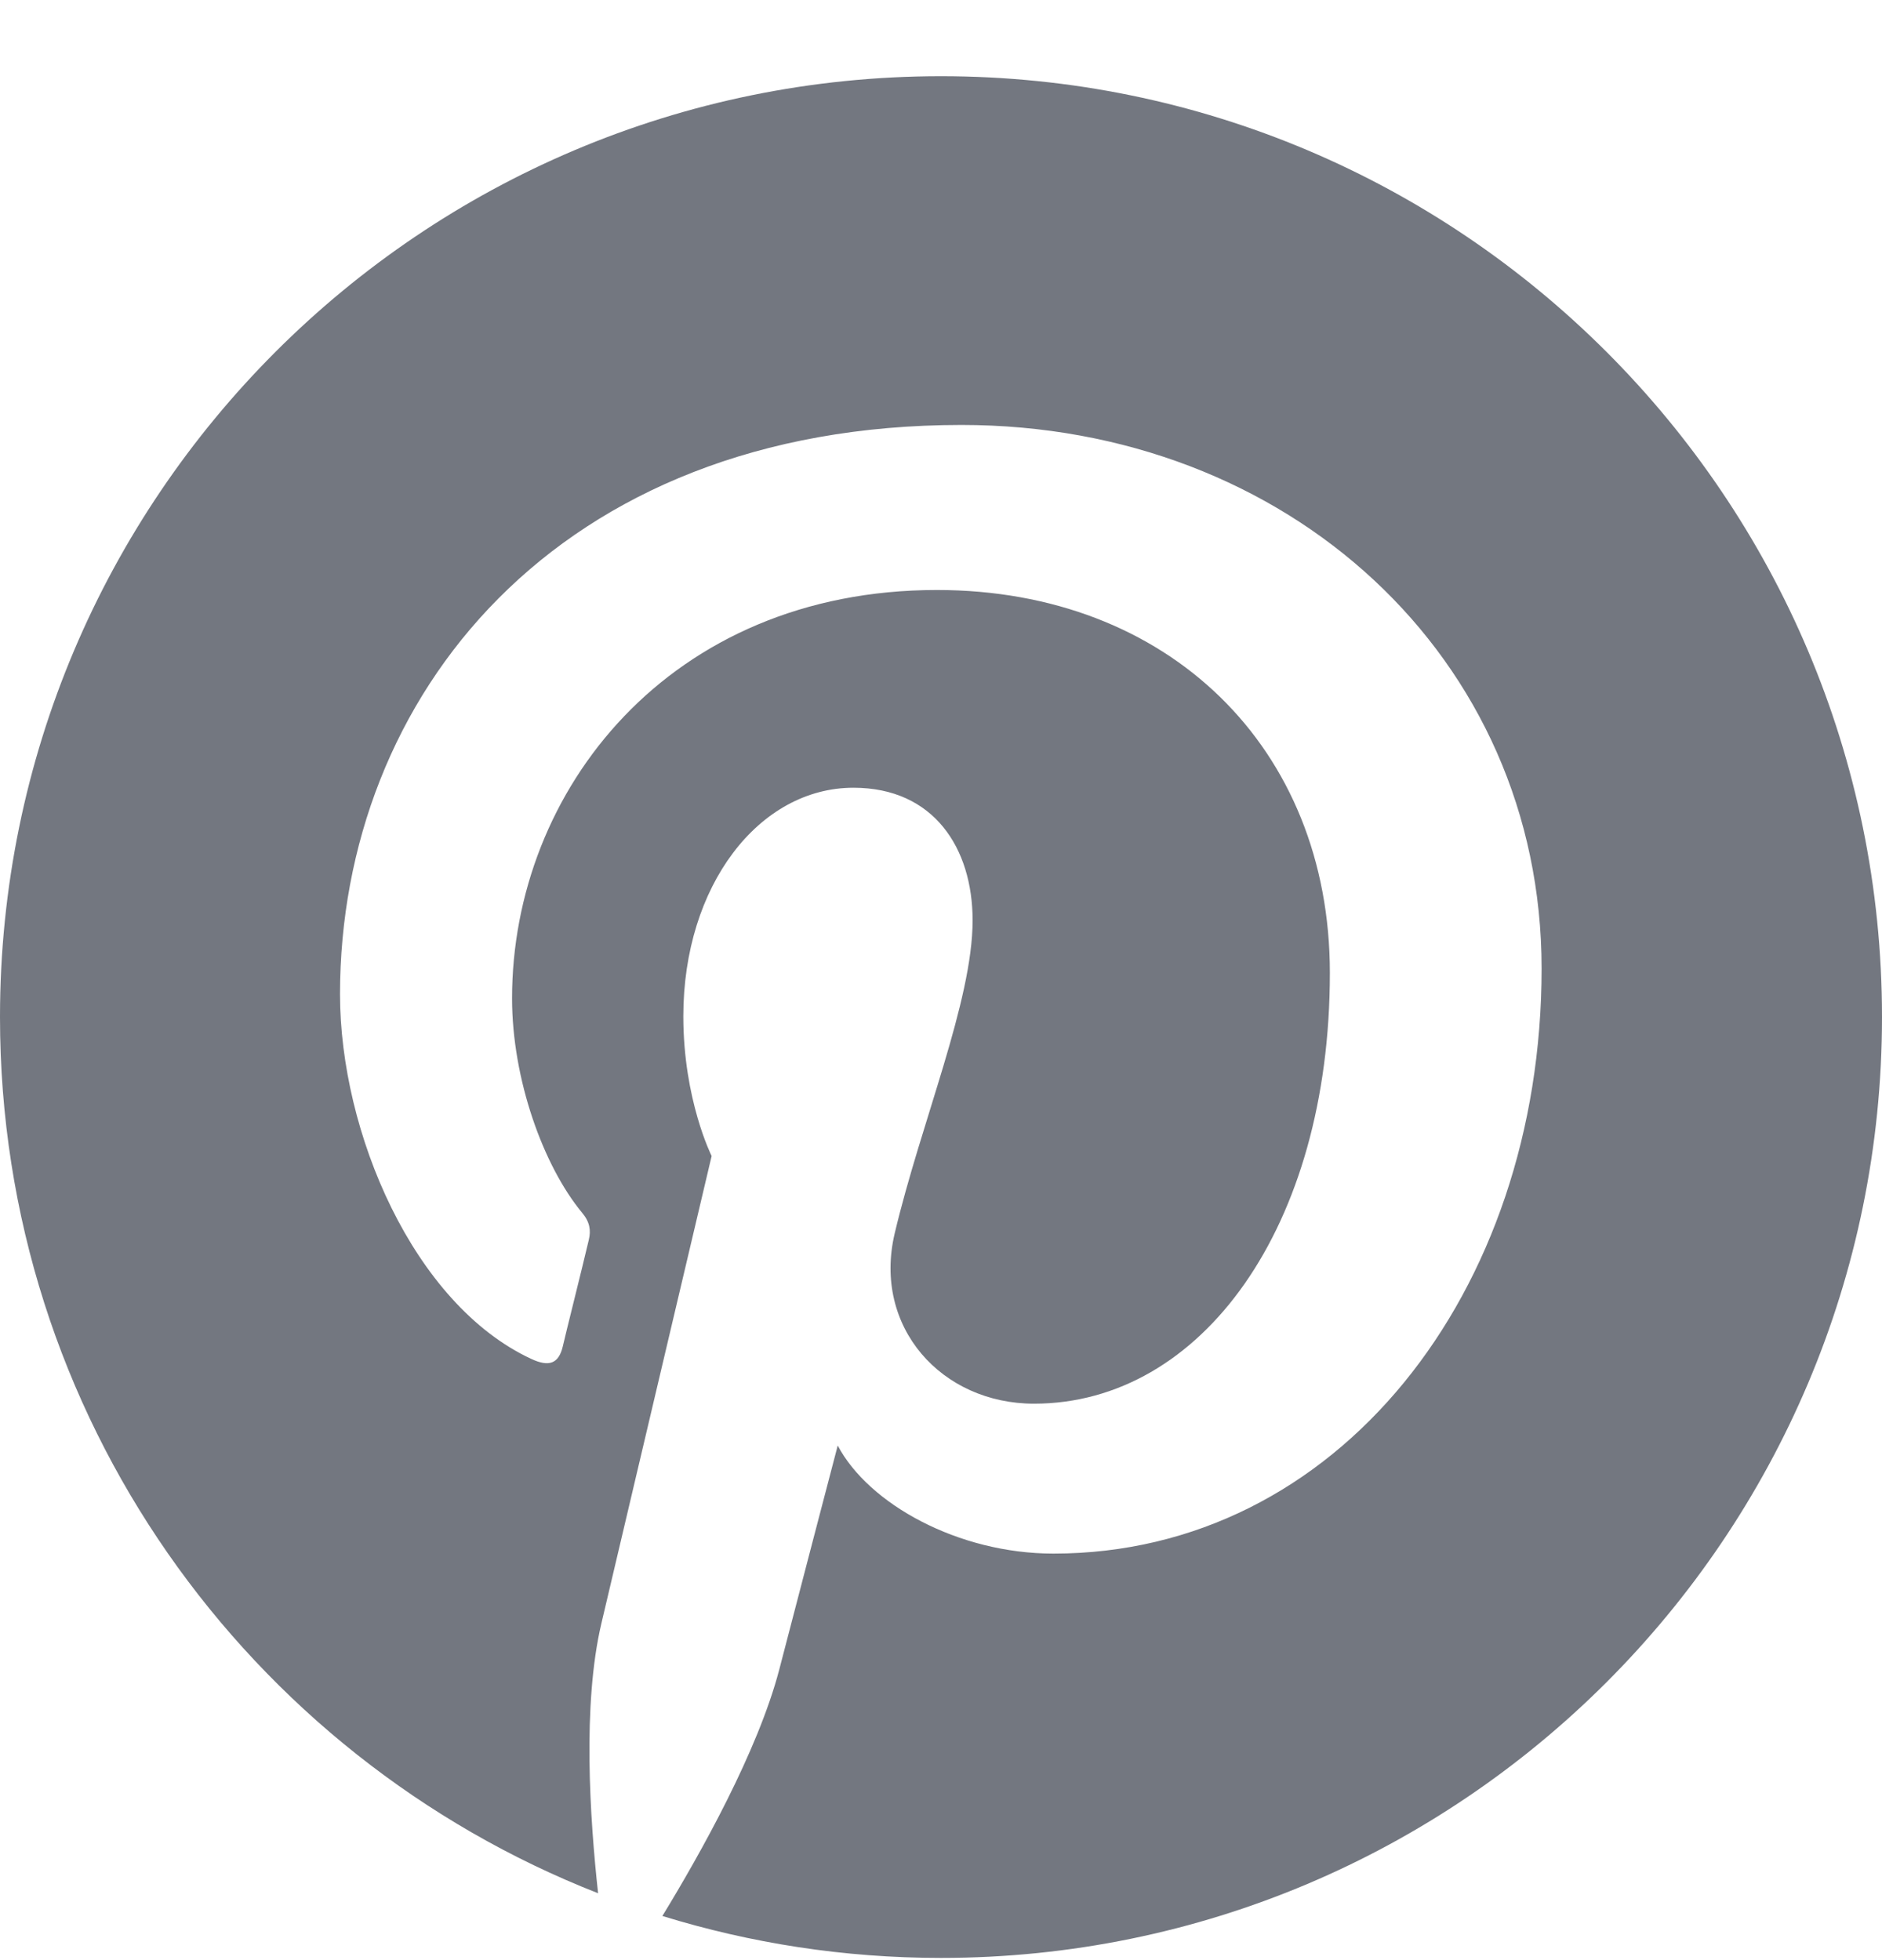 <svg width="24" height="25" viewBox="0 0 24 25" fill="none" xmlns="http://www.w3.org/2000/svg">
<g clip-path="url(#clip0_1137_420)">
<path d="M12 0.972C5.372 0.972 0 6.344 0 12.972C0 18.058 3.164 22.398 7.627 24.147C7.523 23.195 7.425 21.742 7.669 20.706C7.889 19.769 9.075 14.744 9.075 14.744C9.075 14.744 8.714 14.026 8.714 12.962C8.714 11.294 9.68 10.047 10.884 10.047C11.906 10.047 12.403 10.815 12.403 11.739C12.403 12.77 11.747 14.308 11.409 15.733C11.128 16.928 12.009 17.903 13.186 17.903C15.319 17.903 16.959 15.653 16.959 12.409C16.959 9.536 14.897 7.525 11.948 7.525C8.536 7.525 6.53 10.084 6.53 12.733C6.53 13.764 6.928 14.87 7.425 15.47C7.523 15.587 7.537 15.695 7.509 15.812C7.42 16.192 7.214 17.008 7.177 17.172C7.125 17.392 7.003 17.439 6.773 17.331C5.273 16.633 4.336 14.444 4.336 12.681C4.336 8.894 7.088 5.42 12.262 5.42C16.425 5.42 19.659 8.387 19.659 12.353C19.659 16.487 17.053 19.815 13.434 19.815C12.22 19.815 11.077 19.183 10.683 18.437C10.683 18.437 10.083 20.73 9.938 21.292C9.666 22.333 8.934 23.64 8.447 24.437C9.572 24.784 10.762 24.972 12 24.972C18.628 24.972 24 19.6 24 12.972C24 6.344 18.628 0.972 12 0.972Z" fill="#737780"/>
</g>
<defs>
<clipPath id="clip0_1137_420">
<rect width="24" height="24" fill="white" transform="translate(0 0.972)"/>
</clipPath>
</defs>
</svg>
